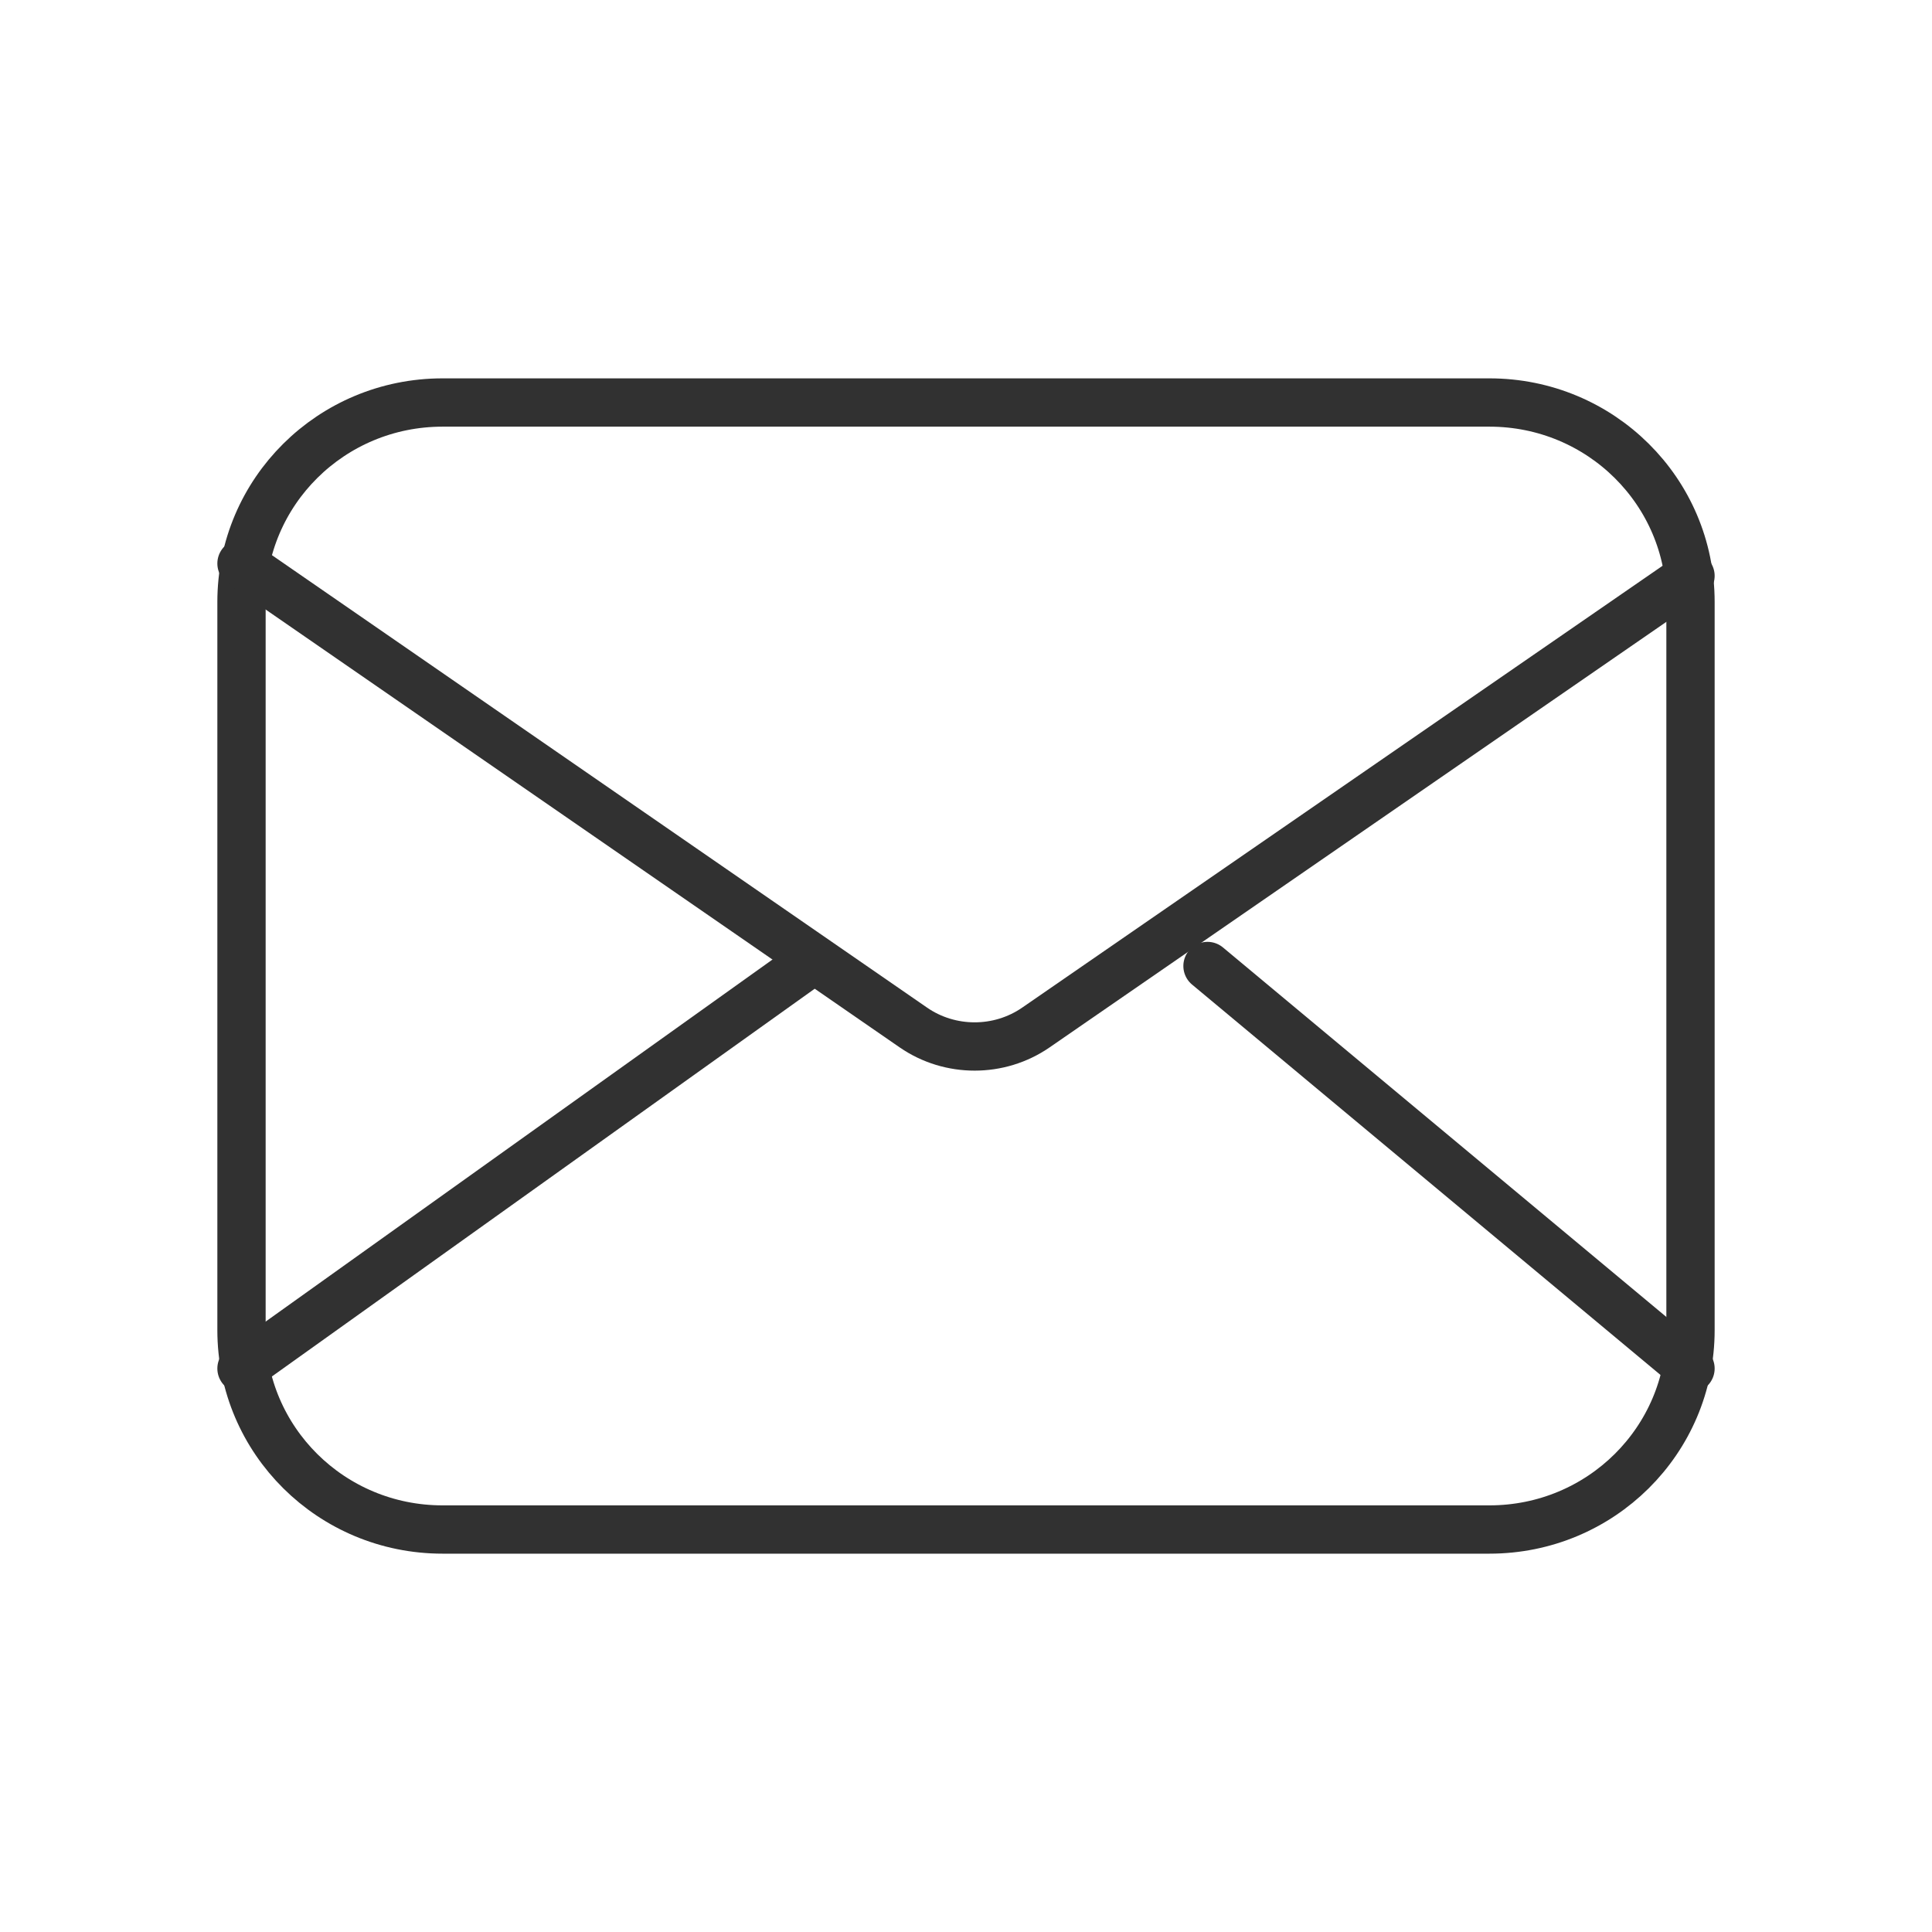 <svg width="80" height="80" viewBox="0 0 80 80" fill="none" xmlns="http://www.w3.org/2000/svg">
<g id="icon-email-message">
<path id="Vector" d="M61.675 63.334H18.324C13.719 63.334 10 59.645 10 55.077V24.924C10 20.356 13.719 16.667 18.324 16.667H61.675C66.281 16.667 70 20.356 70 24.924V55.077C70 59.645 66.281 63.334 61.675 63.334Z" stroke="#313131" stroke-width="2" stroke-linecap="round" stroke-linejoin="round"/>
<path id="Vector_2" d="M70 23.845L42.891 42.549C41.375 43.594 39.34 43.594 37.824 42.549L10 23.333" stroke="#313131" stroke-width="2" stroke-linecap="round" stroke-linejoin="round"/>
<path id="Vector_3" d="M50 40L70 56.667" stroke="#313131" stroke-width="2" stroke-linecap="round" stroke-linejoin="round"/>
<path id="Vector_4" d="M10 56.667L33.333 40" stroke="#313131" stroke-width="2" stroke-linecap="round" stroke-linejoin="round"/>
</g>
</svg>
